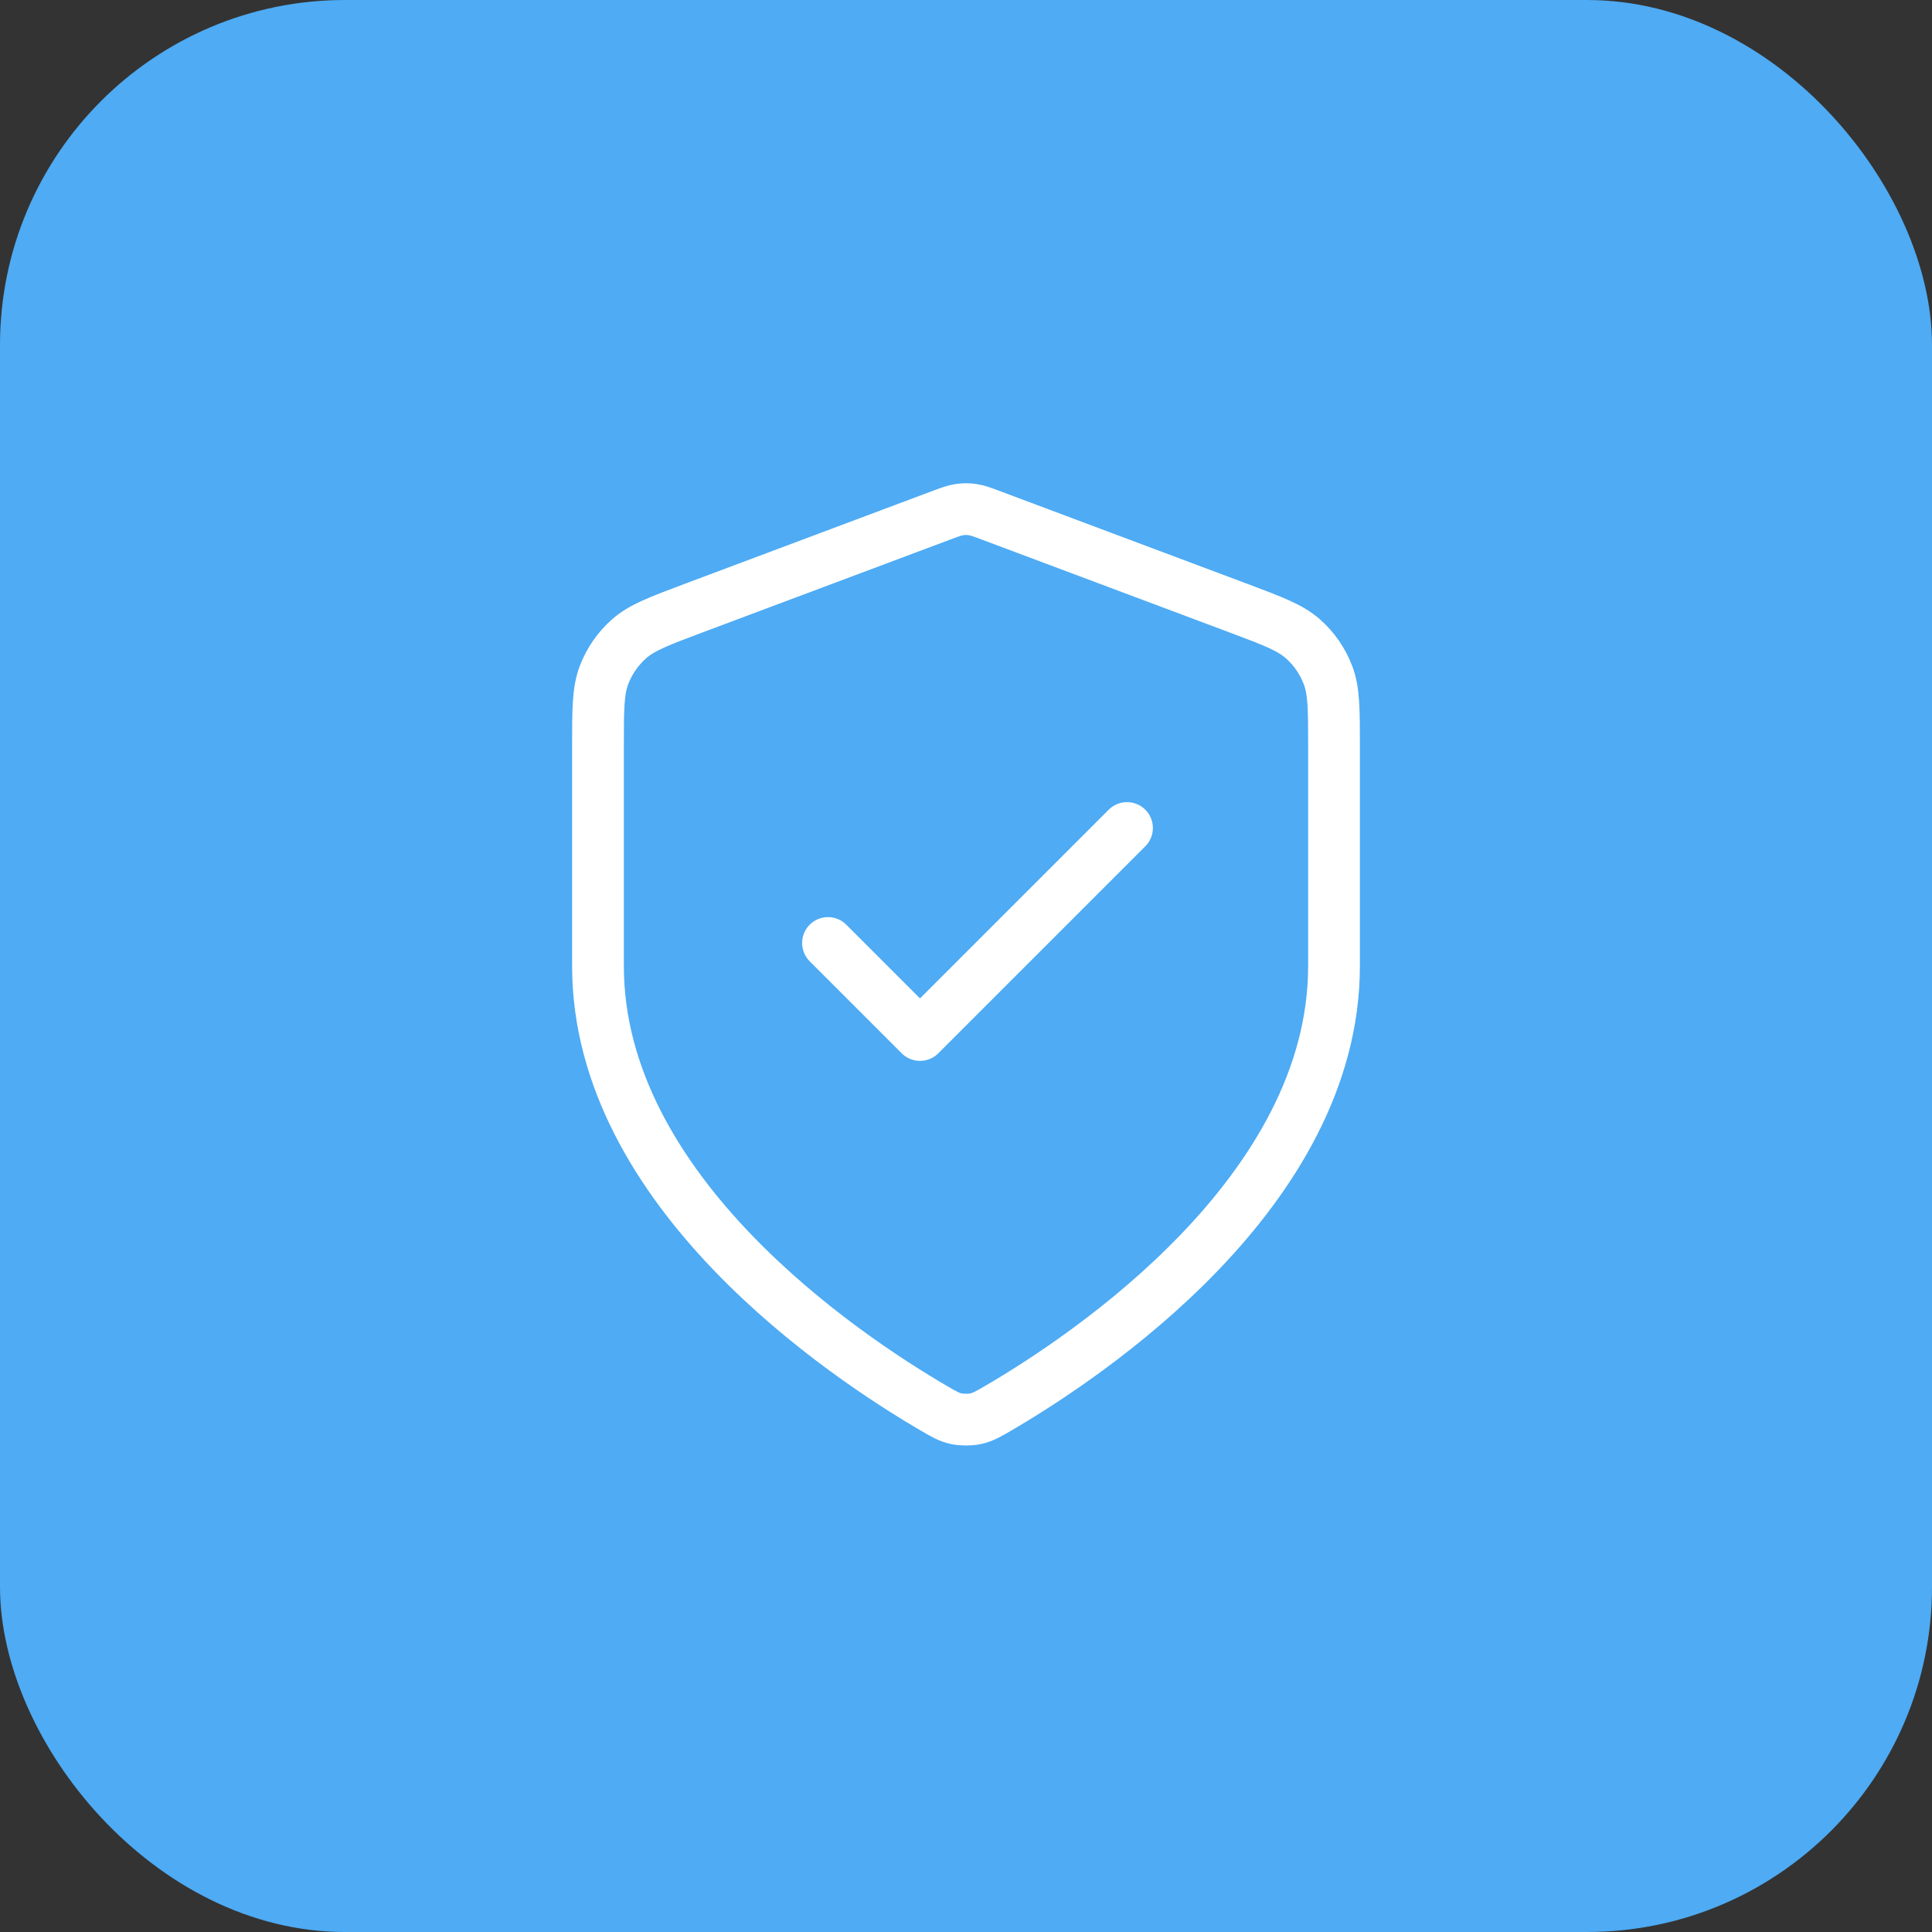 <svg width="56" height="56" viewBox="0 0 56 56" fill="none" xmlns="http://www.w3.org/2000/svg">
<rect x="0" y="0" width="56" height="56" fill="#333333" stroke="none"/>
<rect width="56" height="56" rx="10" fill="#4EABF4"/>
<path d="M24 27.333L26.667 30L32.667 24M38.667 28C38.667 34.545 31.528 39.304 28.931 40.82C28.635 40.992 28.488 41.078 28.279 41.123C28.118 41.157 27.882 41.157 27.72 41.123C27.512 41.078 27.364 40.992 27.069 40.82C24.472 39.304 17.333 34.545 17.333 28V21.623C17.333 20.557 17.333 20.024 17.508 19.566C17.662 19.162 17.912 18.8 18.237 18.514C18.605 18.19 19.104 18.003 20.102 17.628L27.251 14.948C27.528 14.844 27.667 14.792 27.809 14.771C27.936 14.753 28.064 14.753 28.191 14.771C28.333 14.792 28.472 14.844 28.749 14.948L35.898 17.628C36.896 18.003 37.395 18.19 37.763 18.514C38.088 18.8 38.338 19.162 38.492 19.566C38.667 20.024 38.667 20.557 38.667 21.623V28Z" stroke="white" stroke-width="1.5" stroke-linecap="round" stroke-linejoin="round"/>
</svg>
